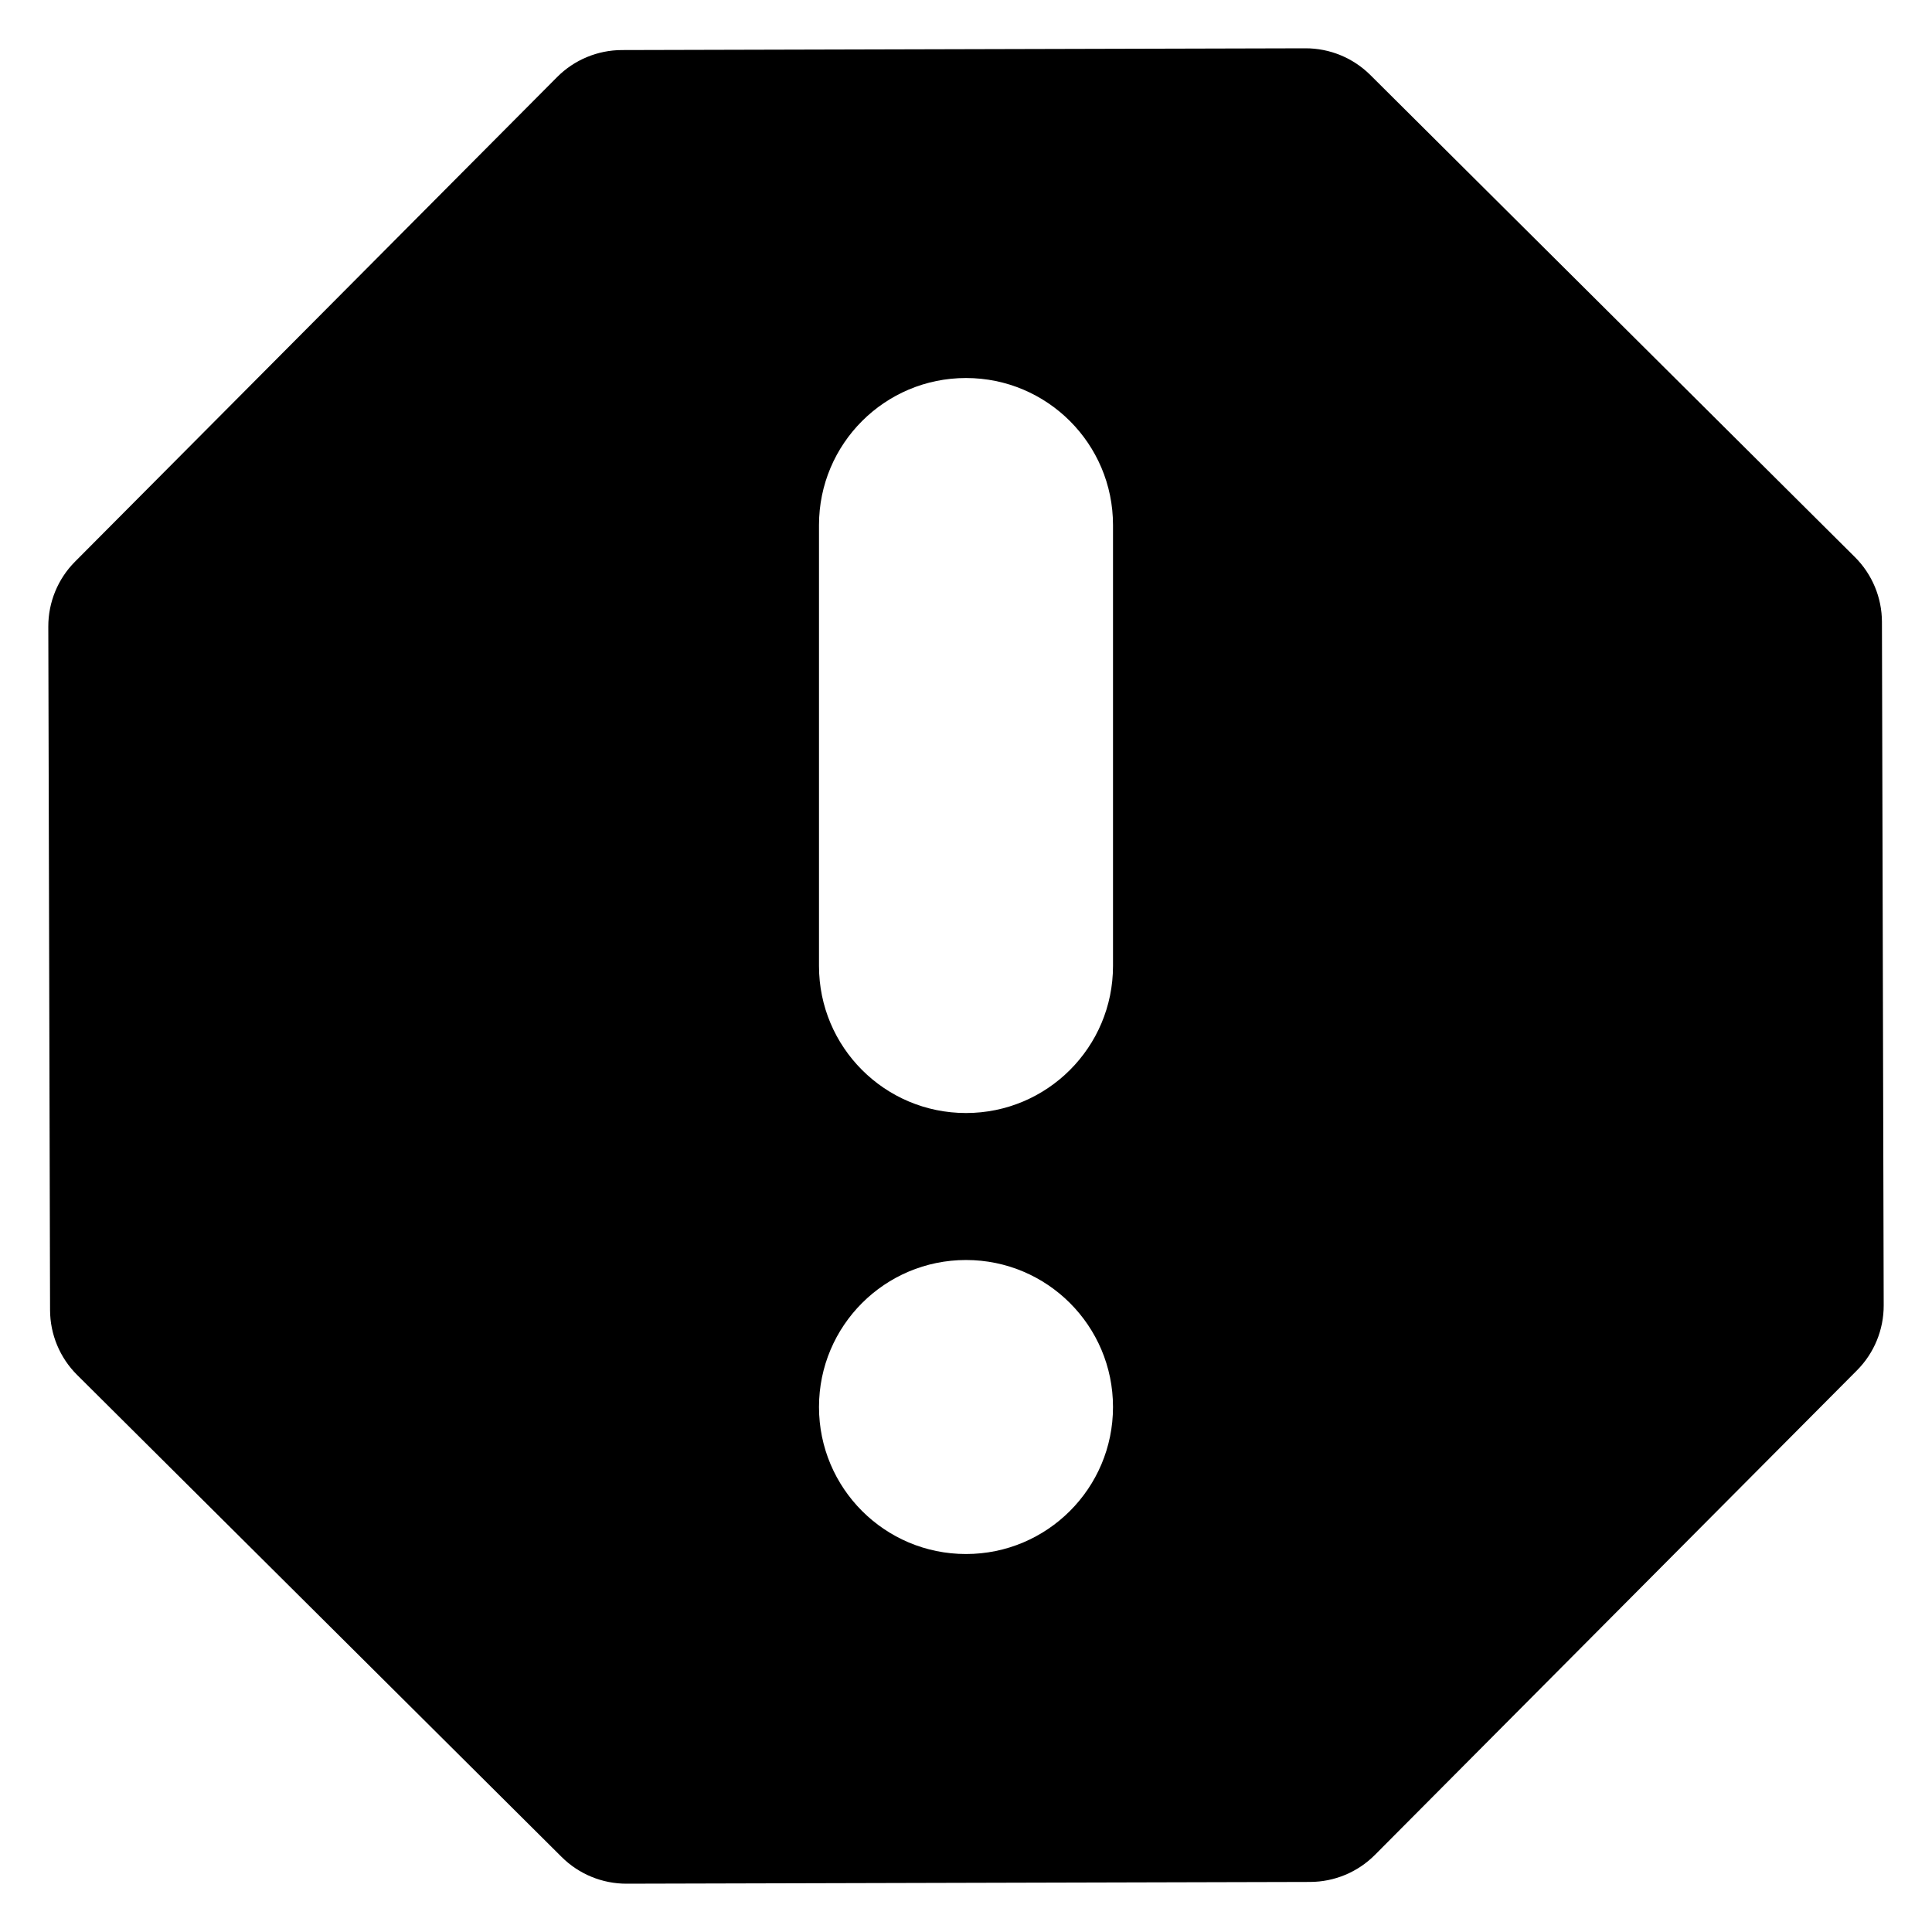 <svg id="Layer_1" enable-background="new 0 0 100 100" viewBox="0 0 100 100" xmlns="http://www.w3.org/2000/svg"><path clip-rule="evenodd" d="m70.929 3.883c-.893-.889-2.102-1.386-3.363-1.383l-35.377.091c-1.26.003-2.467.507-3.355 1.4l-24.951 25.08c-.889.893-1.386 2.103-1.383 3.362l.091 35.378c.003 1.26.507 2.467 1.4 3.355l25.08 24.951c.893.889 2.103 1.386 3.362 1.383l35.378-.091c1.26-.003 2.467-.507 3.355-1.4l24.951-25.08c.889-.893 1.386-2.102 1.383-3.363l-.091-35.377c-.003-1.26-.507-2.467-1.4-3.355zm-20.929 15.683c4.202 0 7.609 3.407 7.609 7.609v22.826c0 4.202-3.406 7.609-7.609 7.609s-7.609-3.406-7.609-7.609v-22.826c0-4.202 3.406-7.609 7.609-7.609zm0 60.87c4.202 0 7.609-3.406 7.609-7.609s-3.406-7.609-7.609-7.609-7.609 3.406-7.609 7.609 3.406 7.609 7.609 7.609z" fill-rule="evenodd"/></svg>
